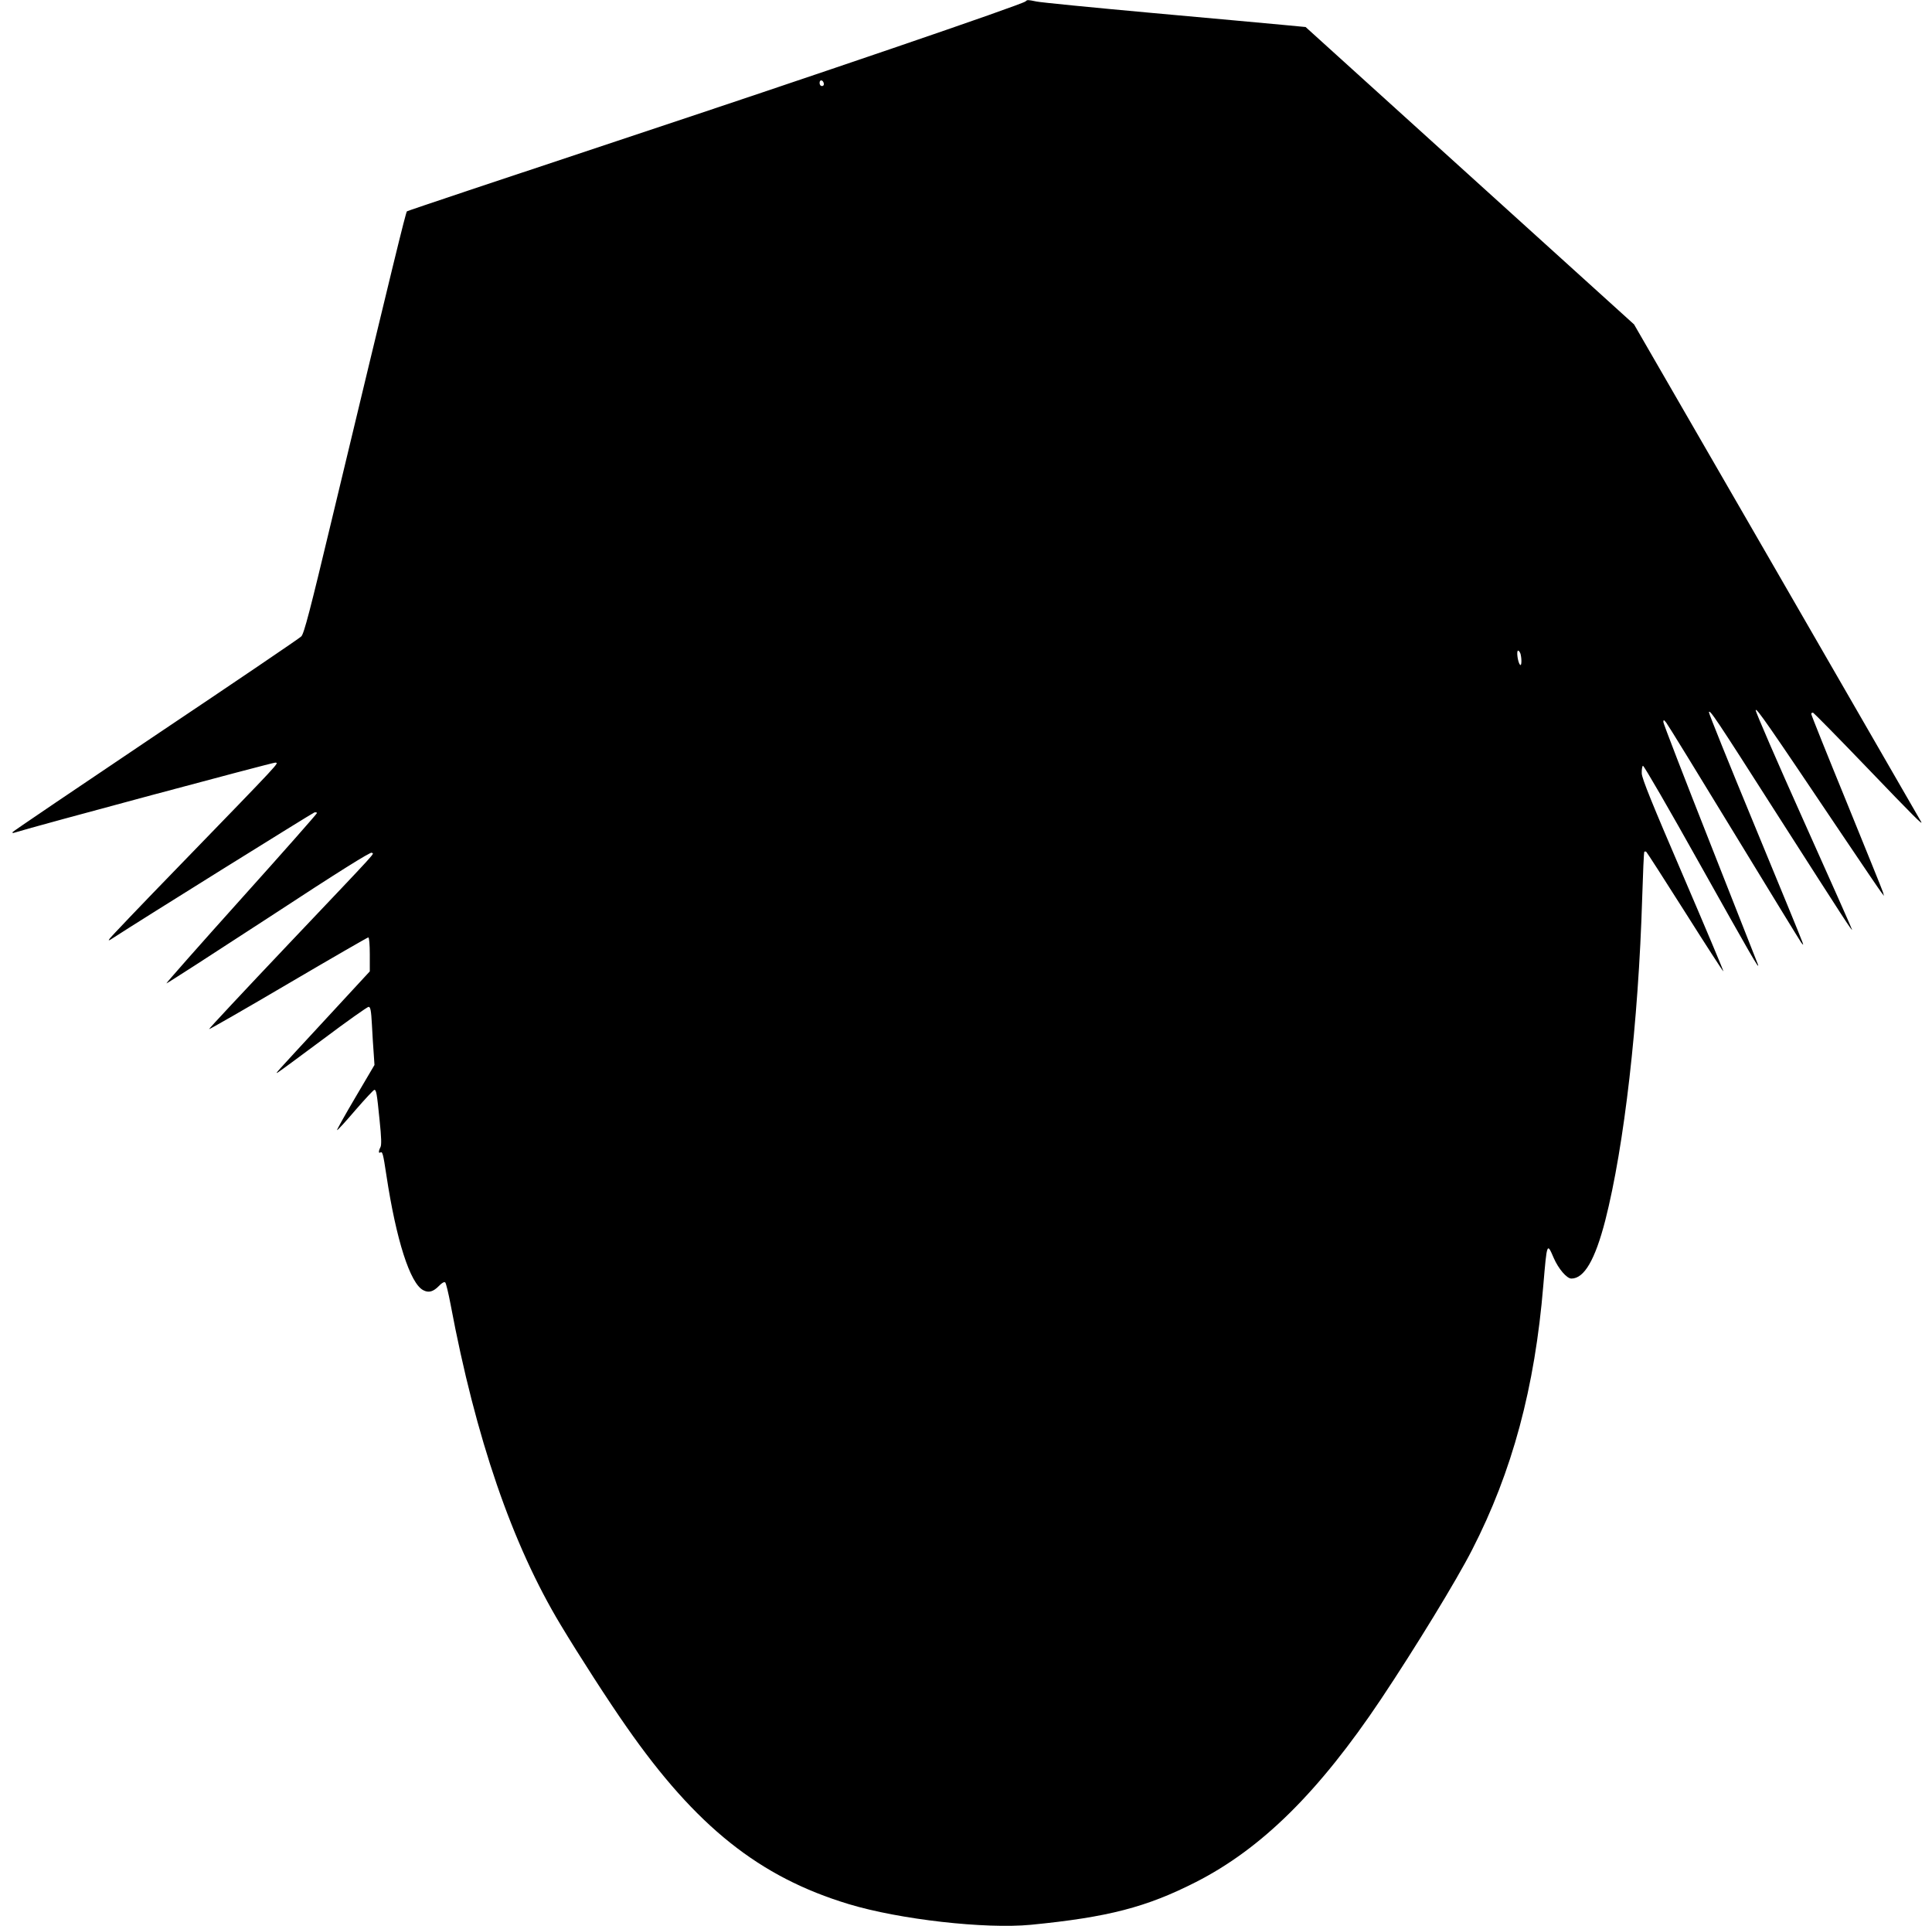 <?xml version="1.0" standalone="no"?>
<!DOCTYPE svg PUBLIC "-//W3C//DTD SVG 20010904//EN"
 "http://www.w3.org/TR/2001/REC-SVG-20010904/DTD/svg10.dtd">
<svg version="1.0" xmlns="http://www.w3.org/2000/svg"
 width="1280pt" height="1276pt" viewBox="0 0 1280 1276"
 preserveAspectRatio="xMidYMid meet">
<g transform="translate(0,1276) scale(0.1,-0.1)"
fill="#000000" stroke="none">
<path d="M6795 12751 c-22 -21 -1411 -495 -2710 -926 -759 -252 -1384 -461
-1389 -465 -8 -8 -89 -339 -496 -2035 -146 -611 -186 -764 -204 -781 -11 -12
-445 -306 -963 -653 -518 -348 -945 -637 -949 -643 -4 -6 0 -8 12 -4 137 43
1714 466 1728 464 24 -4 55 29 -644 -692 -245 -252 -449 -466 -454 -475 -9
-14 -8 -14 15 0 198 129 1329 833 1342 837 9 2 17 0 17 -4 0 -5 -225 -260
-501 -567 -276 -307 -499 -560 -497 -562 2 -2 306 194 677 436 471 309 677
437 684 430 13 -13 73 53 -555 -609 -290 -306 -526 -558 -523 -560 2 -2 238
133 525 302 286 168 525 306 530 306 6 0 10 -47 10 -113 l0 -112 -291 -315
c-344 -372 -338 -365 -319 -355 8 4 144 104 301 221 157 118 293 214 301 214
12 0 17 -22 22 -117 3 -65 9 -152 12 -193 l5 -75 -126 -214 c-69 -117 -124
-215 -122 -218 3 -2 57 57 121 132 64 74 121 135 126 135 13 0 17 -21 35 -202
12 -114 13 -162 6 -177 -13 -24 -14 -44 -2 -36 15 9 19 -5 41 -151 65 -429
157 -716 244 -761 36 -19 66 -11 105 29 20 21 35 28 41 22 5 -5 21 -70 35
-144 167 -889 408 -1591 730 -2125 122 -203 318 -507 436 -675 460 -660 880
-995 1472 -1174 337 -102 903 -166 1207 -137 510 50 765 116 1093 283 436 222
815 597 1226 1211 227 340 501 788 604 990 266 518 416 1074 472 1754 24 282
24 284 69 179 31 -71 86 -136 117 -136 85 0 157 125 224 384 126 493 220 1311
245 2140 5 164 11 300 14 303 2 3 8 3 13 0 4 -3 120 -183 258 -401 137 -217
251 -393 253 -391 2 2 -118 287 -267 634 -207 481 -272 642 -274 677 -1 26 3
49 8 51 6 2 175 -290 375 -648 338 -603 400 -711 387 -669 -3 8 -145 369 -316
802 -171 433 -311 795 -311 805 1 16 3 16 19 -4 10 -12 212 -341 449 -730 237
-389 438 -717 446 -728 15 -19 16 -18 5 10 -5 16 -147 362 -315 768 -168 406
-304 743 -302 749 6 18 34 -22 468 -702 434 -678 480 -749 480 -738 0 4 -144
328 -320 720 -176 392 -319 722 -318 733 3 20 79 -90 583 -840 126 -187 237
-351 248 -365 l19 -25 -7 25 c-4 14 -113 282 -241 597 -129 315 -234 577 -234
583 0 7 6 10 13 8 6 -3 167 -166 357 -364 308 -321 374 -387 358 -358 -3 5
-432 748 -953 1652 l-949 1643 -1088 985 -1088 985 -148 14 c-81 8 -471 43
-867 79 -396 36 -742 70 -768 76 -59 12 -61 12 -72 1z m-1337 -544 c2 -10 -3
-17 -12 -17 -10 0 -16 9 -16 21 0 24 23 21 28 -4z m4616 -3779 c9 -37 7 -83
-3 -72 -15 14 -26 94 -13 94 5 0 12 -10 16 -22z"/>
</g>
</svg>
